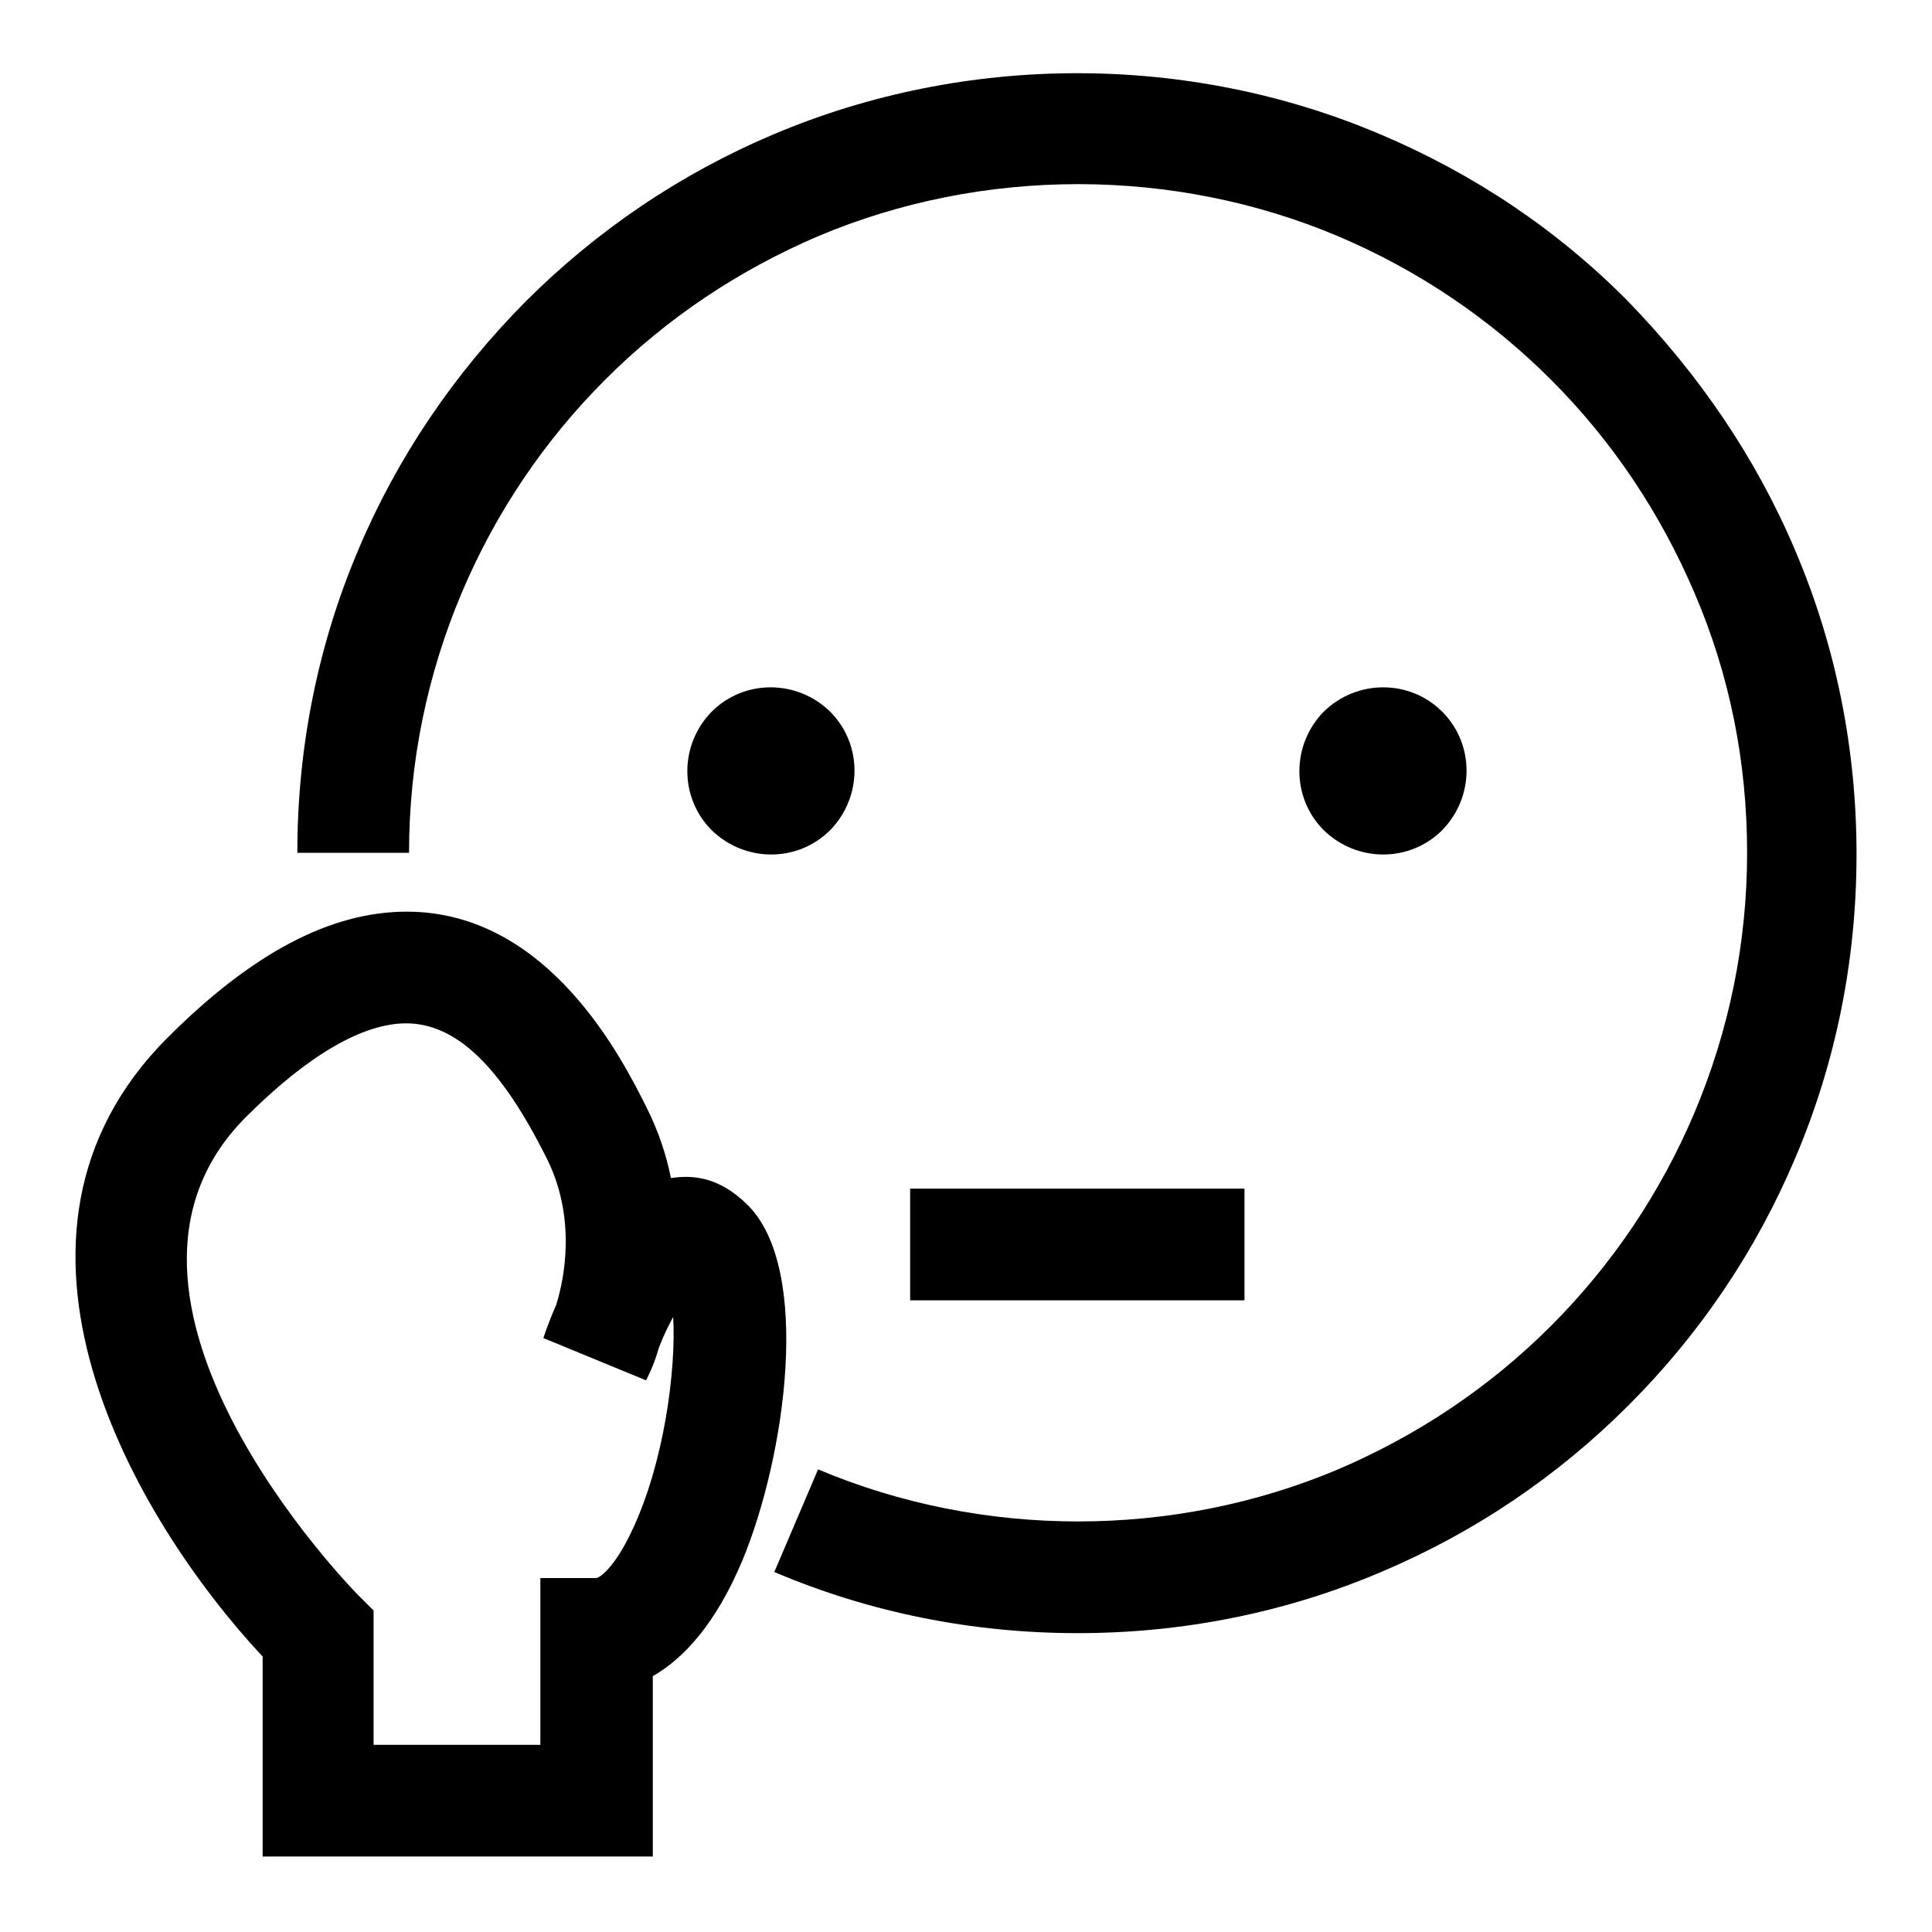 <?xml version="1.0" encoding="utf-8"?>
<!-- Svg Vector Icons : http://www.onlinewebfonts.com/icon -->
<!DOCTYPE svg PUBLIC "-//W3C//DTD SVG 1.1//EN" "http://www.w3.org/Graphics/SVG/1.1/DTD/svg11.dtd">
<svg version="1.1" xmlns="http://www.w3.org/2000/svg" xmlns:xlink="http://www.w3.org/1999/xlink" x="0px" y="0px" viewBox="0 0 256 256" enable-background="new 0 0 256 256" xml:space="preserve">
<g><g><path fill="#000000" d="M237.9,73c5.4,12.7,8.1,26.3,8.1,40.2s-2.7,27.5-8.1,40.2c-5.2,12.3-12.6,23.3-22.1,32.8c-9.5,9.5-20.5,16.9-32.8,22.1c-12.7,5.4-26.3,8.1-40.2,8.1c-13.9,0-27.5-2.7-40.2-8.1l5.8-13.6c21.8,9.2,47.1,9.2,68.9,0c10.5-4.5,20-10.8,28.2-19c8.1-8.1,14.5-17.6,19-28.2c4.6-10.9,7-22.5,7-34.5c0-12-2.3-23.6-7-34.5c-4.5-10.5-10.8-20-19-28.2c-8.1-8.1-17.6-14.5-28.2-19c-21.8-9.2-47.1-9.2-68.9,0c-10.5,4.5-20,10.8-28.2,19c-8.1,8.1-14.5,17.6-19,28.2c-4.6,10.9-7,22.5-7,34.5H39.4c0-13.9,2.7-27.5,8.1-40.2c5.2-12.3,12.7-23.3,22.1-32.8c9.5-9.5,20.6-17,32.9-22.2c25.5-10.8,55-10.8,80.4,0c12.3,5.2,23.4,12.6,32.8,22.1C225.2,49.7,232.7,60.7,237.9,73z"/><path fill="#000000" d="M191.1,94.3c4.3,4.3,4.3,11.3,0,15.7c-4.3,4.3-11.3,4.3-15.7,0c-4.3-4.3-4.3-11.3,0-15.7C179.8,90,186.8,90,191.1,94.3z"/><path fill="#000000" d="M120.6,157.5h44.3v14.8h-44.3V157.5z"/><path fill="#000000" d="M110,94.3c4.3,4.3,4.3,11.3,0,15.7c-4.3,4.3-11.3,4.3-15.7,0c-4.3-4.3-4.3-11.3,0-15.7C98.6,90,105.6,90,110,94.3z"/><path fill="#000000" d="M32.6,148C8.7,171.9,47,210.9,47.4,211.3l2.1,2.1v17.8h22.1v-22.1H79c0.4,0,2.4-1.3,4.7-6.2c4.3-9,5.9-21.4,5.5-28.4c-0.6,1.1-1.3,2.5-1.9,4.1c-0.7,2.5-1.7,4.3-1.7,4.3L72,177.3c0,0,0.6-1.9,1.7-4.4c1.1-3.5,2.7-11.6-1.3-19.5c-6.1-12.2-12-17.8-18.6-17.8C48.1,135.6,40.8,139.8,32.6,148z M99.1,159.7c8.5,8.5,5,33.2-0.7,47c-3.6,8.6-7.9,13.1-11.9,15.4V246H34.8v-26.5c-17-18.2-38.9-55.7-12.6-82c11.2-11.2,21.6-16.7,31.7-16.7c18.8,0,28.6,19.6,31.8,26c1.6,3.2,2.6,6.3,3.2,9.3C91.6,155.7,95.2,155.8,99.1,159.7z"/></g></g>
</svg>